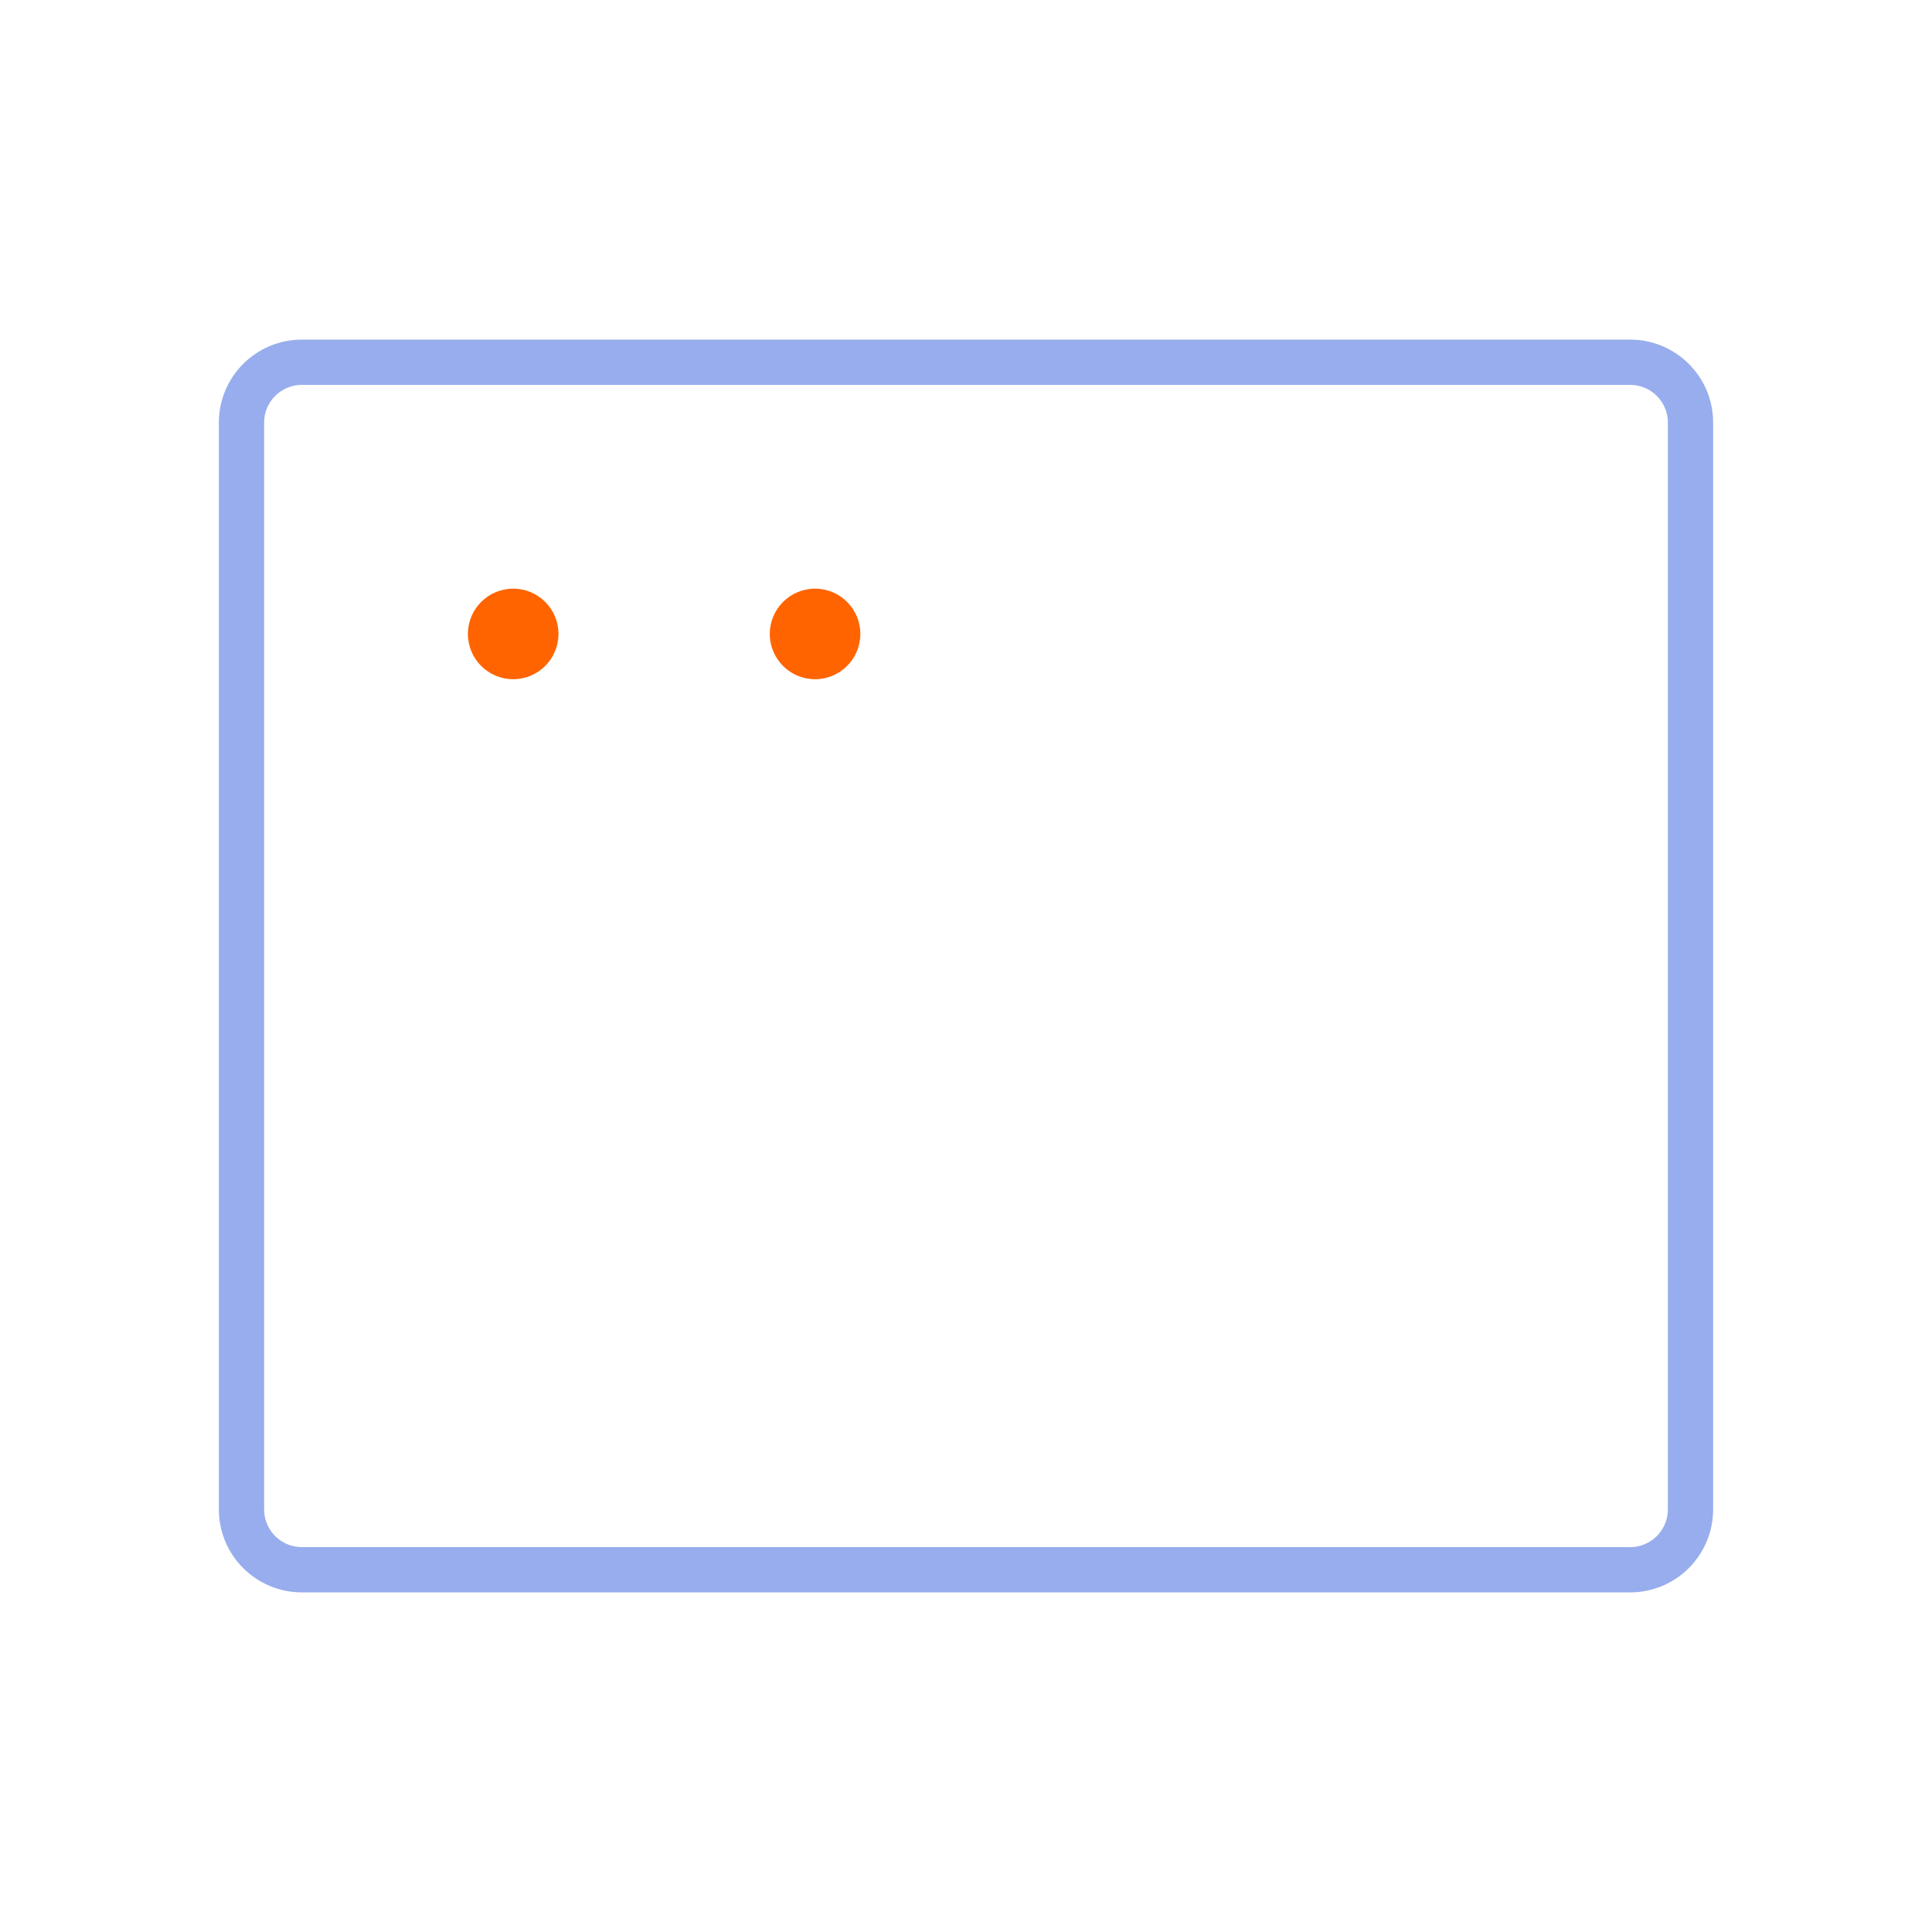 <svg width="64" height="64" viewBox="0 0 64 64" fill="none" xmlns="http://www.w3.org/2000/svg">
<g clip-path="url(#clip0_2710_29308)">
<path d="M54 12H10C8.895 12 8 12.895 8 14V50C8 51.105 8.895 52 10 52H54C55.105 52 56 51.105 56 50V14C56 12.895 55.105 12 54 12Z" stroke="#98ADED" stroke-width="1.5" stroke-linecap="round" stroke-linejoin="round"/>
<path d="M17 22.5C17.828 22.5 18.5 21.828 18.5 21C18.5 20.172 17.828 19.5 17 19.5C16.172 19.5 15.5 20.172 15.5 21C15.5 21.828 16.172 22.5 17 22.5Z" fill="#FF6400"/>
<path d="M27 22.5C27.828 22.5 28.5 21.828 28.5 21C28.5 20.172 27.828 19.5 27 19.5C26.172 19.5 25.5 20.172 25.5 21C25.5 21.828 26.172 22.5 27 22.5Z" fill="#FF6400"/>
</g>
<defs>
<clipPath id="clip0_2710_29308">
<rect width="64" height="64" fill="white"/>
</clipPath>
</defs>
</svg>
